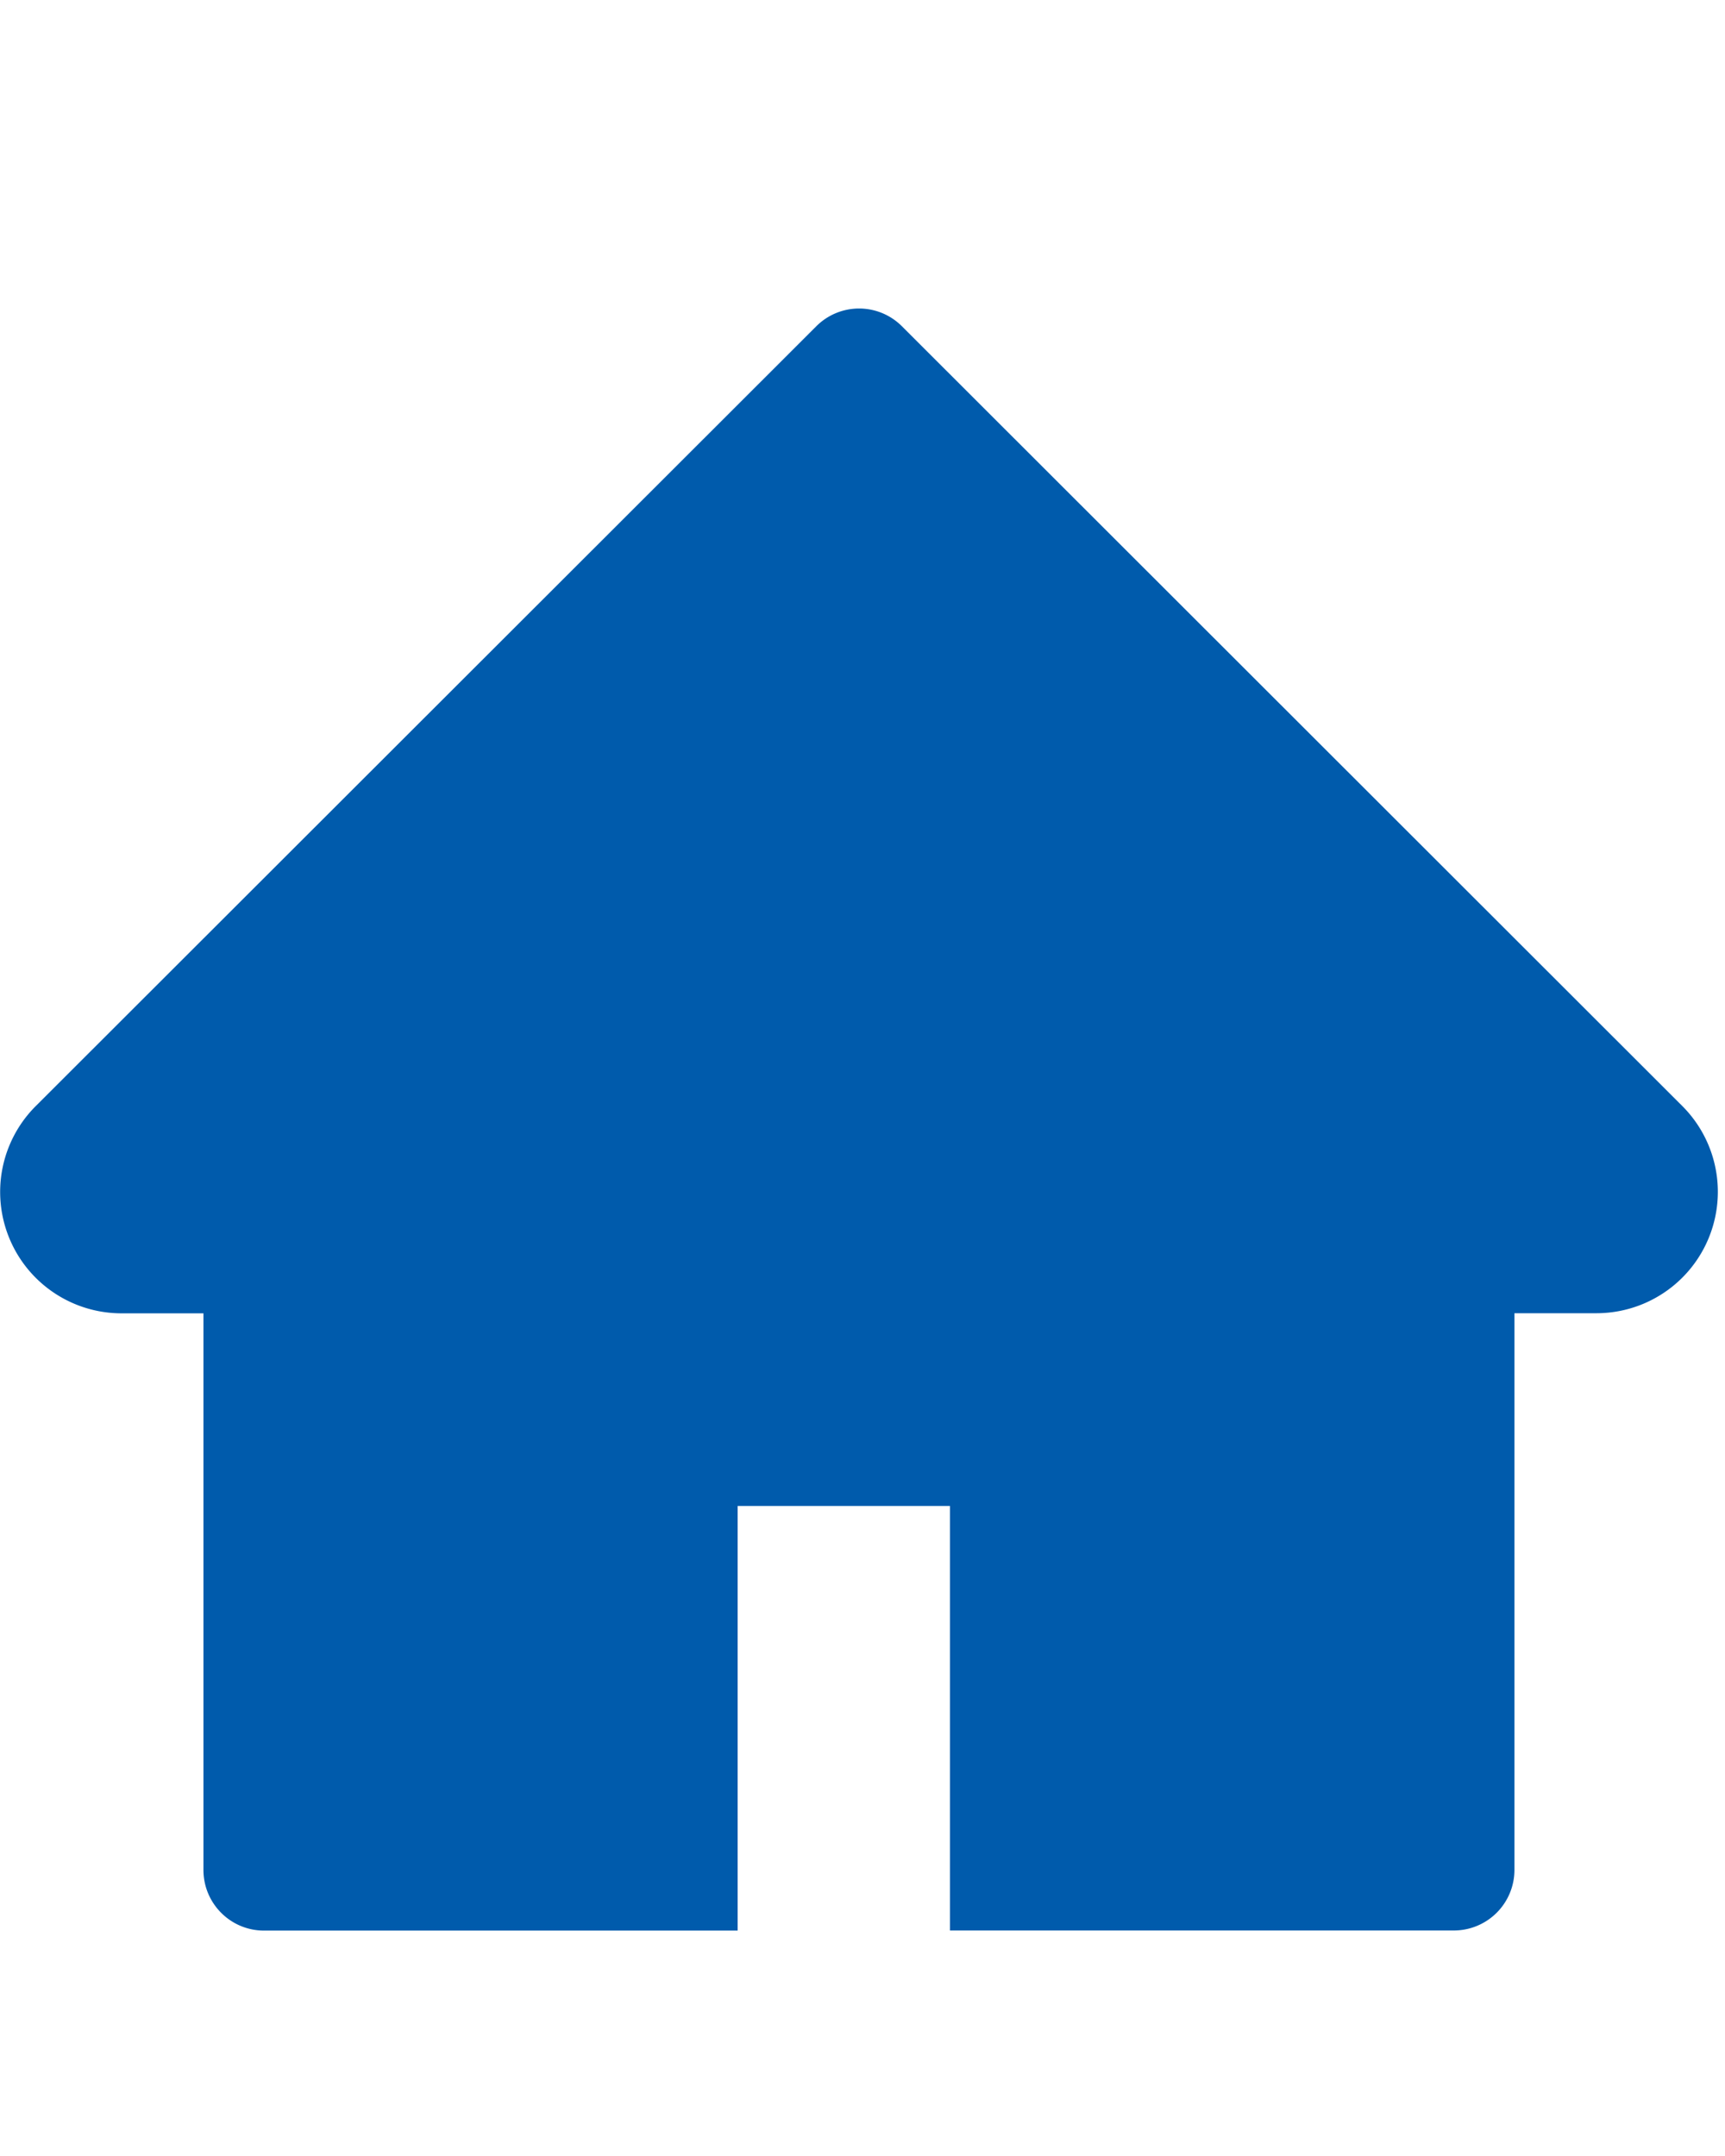 <svg width="16" height="20" fill="none" xmlns="http://www.w3.org/2000/svg"><path d="m15.606 10.262-7.24-7.235a.561.561 0 0 0-.795 0L.33 10.262a1.126 1.126 0 0 0 .795 1.921h.762v5.163c0 .311.251.563.562.563h4.393V13.97h1.969v3.938h4.674a.562.562 0 0 0 .562-.563v-5.163h.763a1.126 1.126 0 0 0 .795-1.921Z" fill="#005BAC"/></svg>